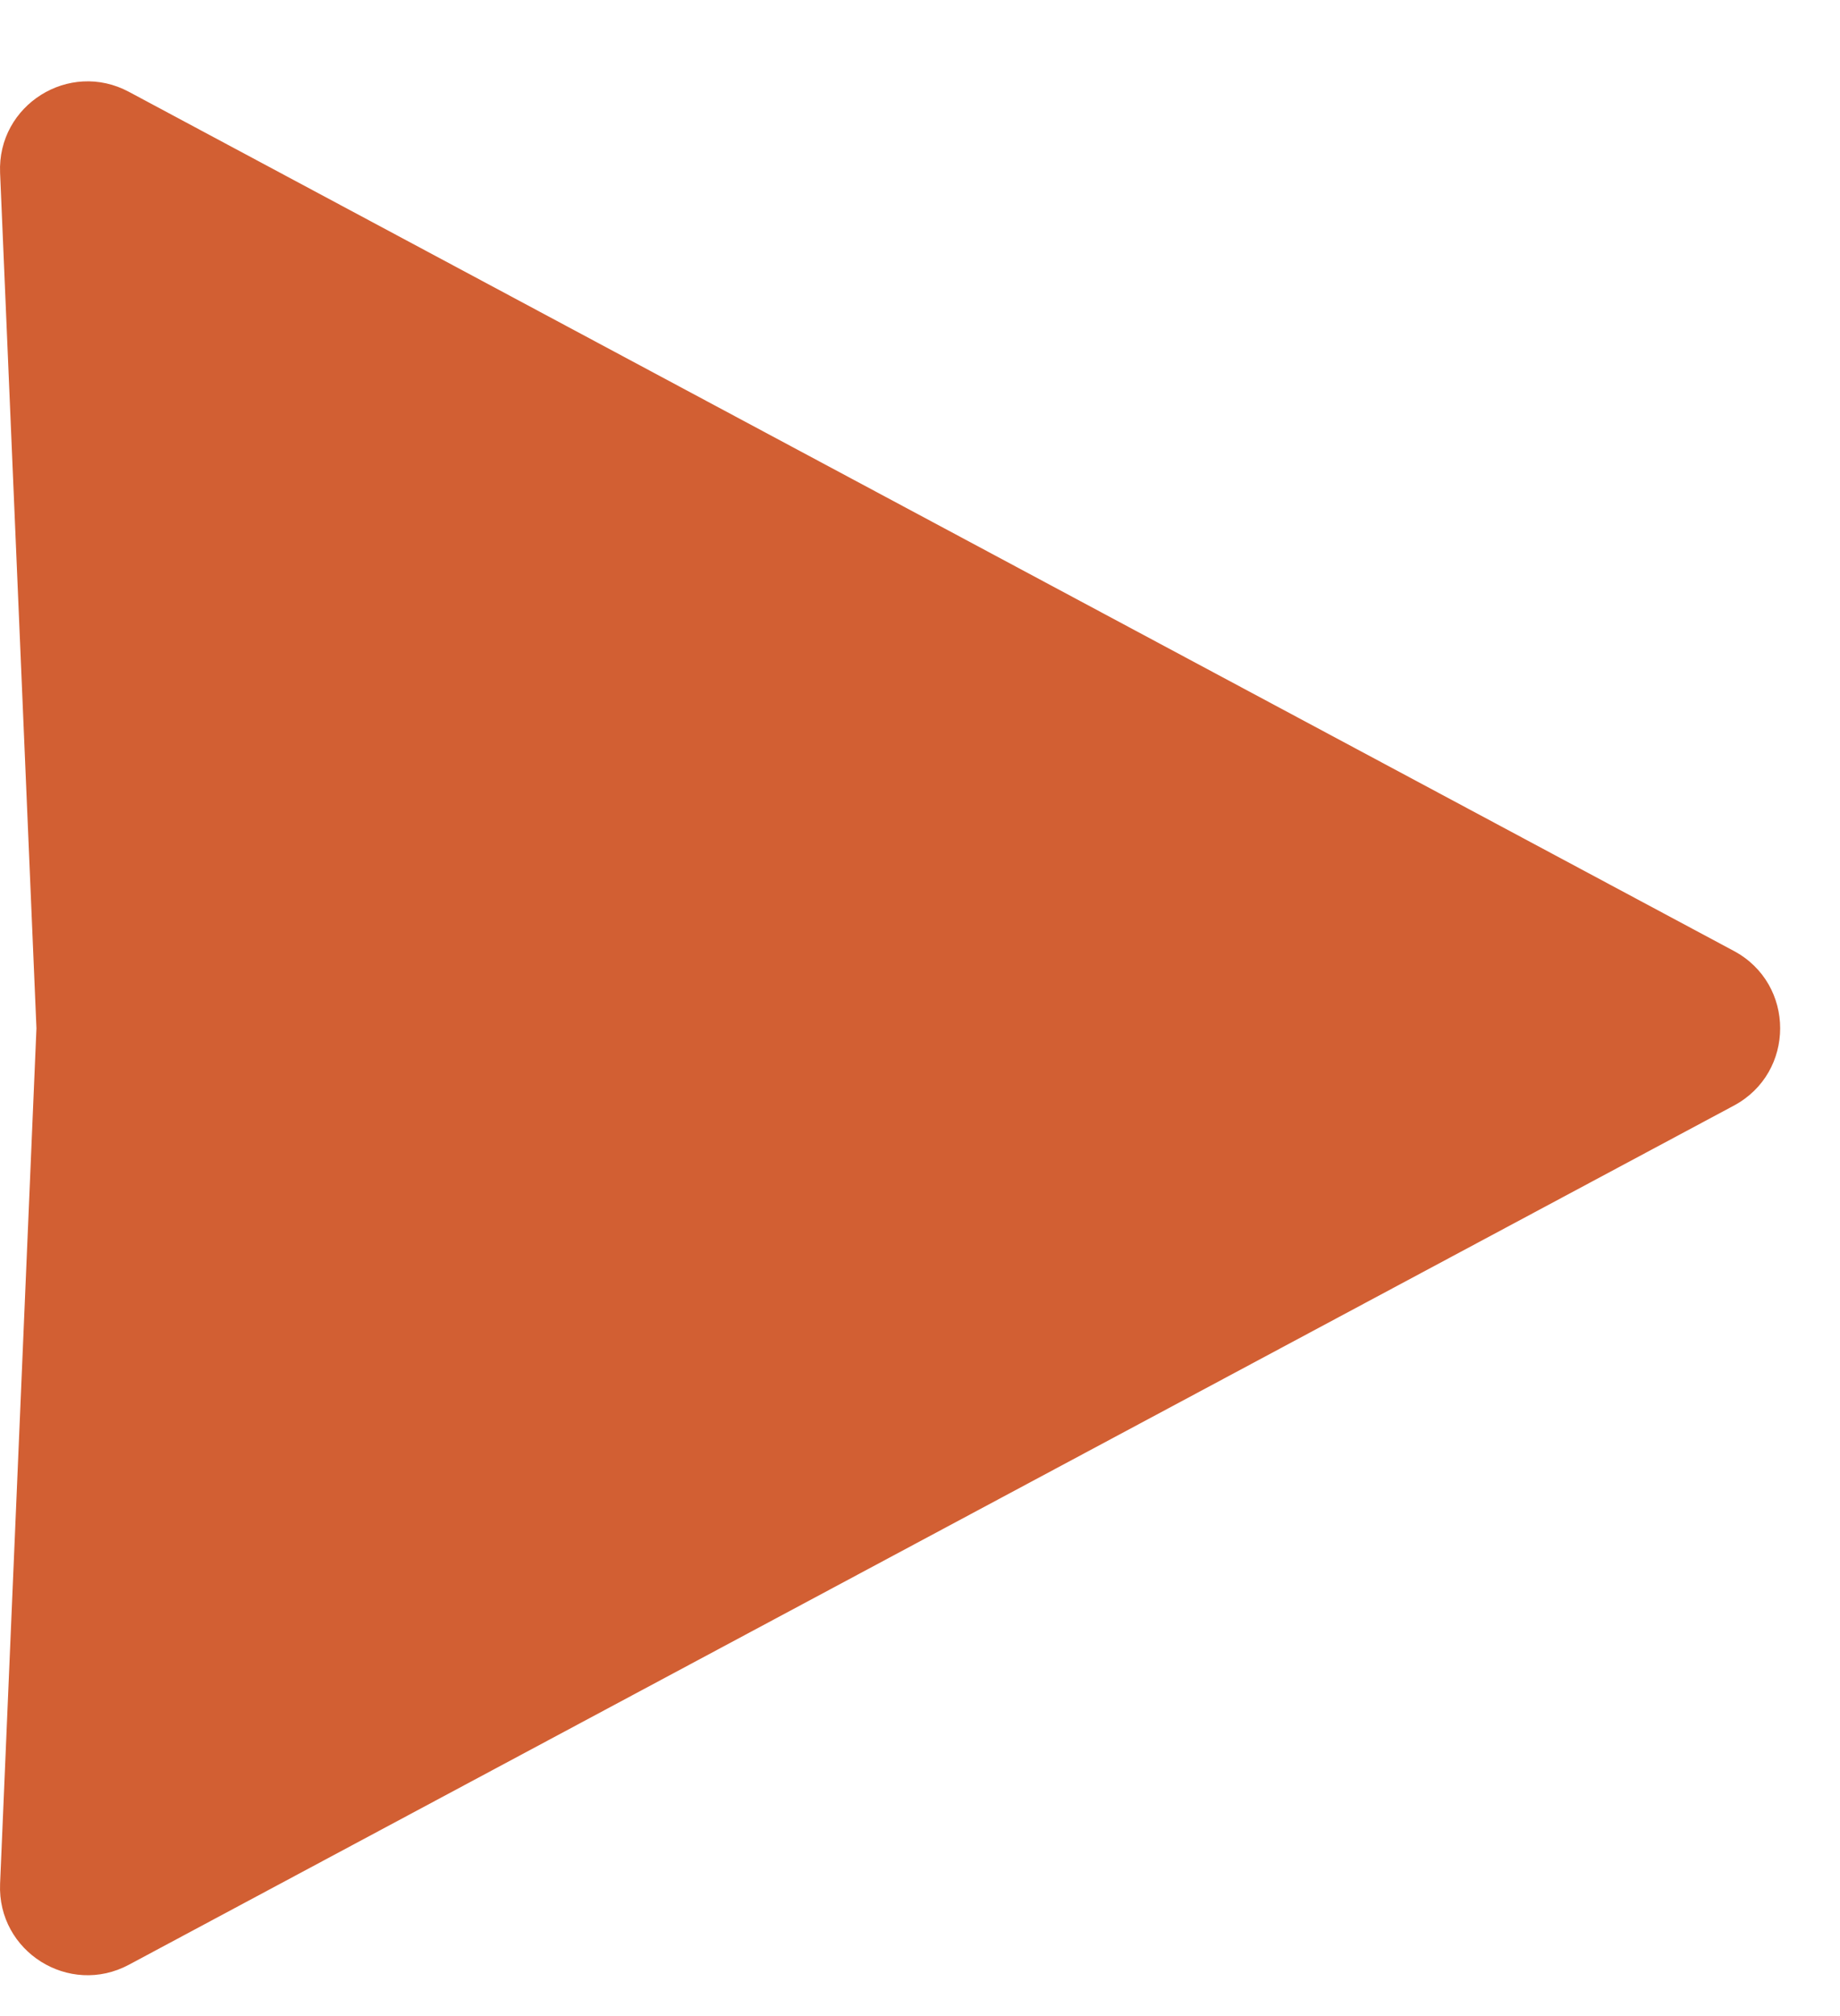 <?xml version="1.0" encoding="UTF-8"?> <svg xmlns="http://www.w3.org/2000/svg" width="21" height="23" viewBox="0 0 21 23" fill="none"> <path d="M0.001 1.972C-0.032 1.198 0.789 0.682 1.472 1.048L19.789 10.849C20.493 11.226 20.493 12.236 19.789 12.613L1.472 22.414C0.789 22.78 -0.032 22.264 0.001 21.49L0.416 11.731L0.001 1.972Z" fill="#D25F33"></path> </svg> 